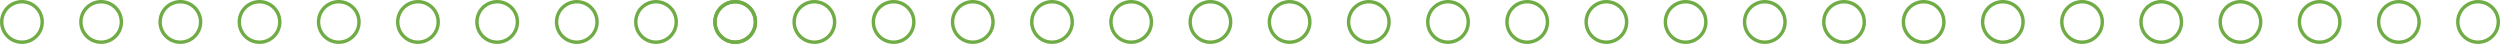 <?xml version="1.0" encoding="UTF-8"?>
<svg id="Layer_2" data-name="Layer 2" xmlns="http://www.w3.org/2000/svg" viewBox="0 0 728.68 12.8">
  <defs>
    <style>
      .cls-1 {
        fill: none;
        stroke: #70ac45;
        stroke-miterlimit: 10;
      }
    </style>
  </defs>
  <g id="Layer_1-2" data-name="Layer 1">
    <g>
      <g>
        <g>
          <circle class="cls-1" cx="6.4" cy="6.4" r="5.9"/>
          <circle class="cls-1" cx="29.48" cy="6.4" r="5.9"/>
          <circle class="cls-1" cx="52.57" cy="6.4" r="5.9"/>
          <circle class="cls-1" cx="75.65" cy="6.4" r="5.9"/>
          <circle class="cls-1" cx="98.74" cy="6.4" r="5.9"/>
          <circle class="cls-1" cx="121.82" cy="6.4" r="5.9"/>
          <circle class="cls-1" cx="144.91" cy="6.4" r="5.9"/>
          <circle class="cls-1" cx="168.12" cy="6.4" r="5.9"/>
          <circle class="cls-1" cx="191.21" cy="6.4" r="5.9"/>
          <circle class="cls-1" cx="214.29" cy="6.4" r="5.9"/>
        </g>
        <g>
          <circle class="cls-1" cx="214.29" cy="6.4" r="5.9"/>
          <circle class="cls-1" cx="237.37" cy="6.4" r="5.9"/>
          <circle class="cls-1" cx="260.46" cy="6.4" r="5.9"/>
          <circle class="cls-1" cx="283.54" cy="6.4" r="5.9"/>
          <circle class="cls-1" cx="306.63" cy="6.4" r="5.9"/>
          <circle class="cls-1" cx="329.71" cy="6.4" r="5.9"/>
          <circle class="cls-1" cx="352.8" cy="6.4" r="5.9"/>
          <circle class="cls-1" cx="375.88" cy="6.4" r="5.9"/>
          <circle class="cls-1" cx="398.97" cy="6.4" r="5.9"/>
          <circle class="cls-1" cx="422.05" cy="6.4" r="5.9"/>
          <circle class="cls-1" cx="445.14" cy="6.4" r="5.9"/>
          <circle class="cls-1" cx="468.22" cy="6.4" r="5.9"/>
          <circle class="cls-1" cx="491.31" cy="6.4" r="5.9"/>
          <circle class="cls-1" cx="514.39" cy="6.4" r="5.9"/>
          <circle class="cls-1" cx="537.48" cy="6.4" r="5.9"/>
          <circle class="cls-1" cx="560.69" cy="6.4" r="5.9"/>
          <circle class="cls-1" cx="583.77" cy="6.4" r="5.9"/>
        </g>
      </g>
      <g>
        <circle class="cls-1" cx="606.86" cy="6.4" r="5.9"/>
        <circle class="cls-1" cx="629.94" cy="6.4" r="5.9"/>
        <circle class="cls-1" cx="653.03" cy="6.4" r="5.9"/>
        <circle class="cls-1" cx="676.11" cy="6.4" r="5.9"/>
        <circle class="cls-1" cx="699.2" cy="6.4" r="5.9"/>
        <circle class="cls-1" cx="722.28" cy="6.4" r="5.9"/>
      </g>
    </g>
  </g>
</svg>